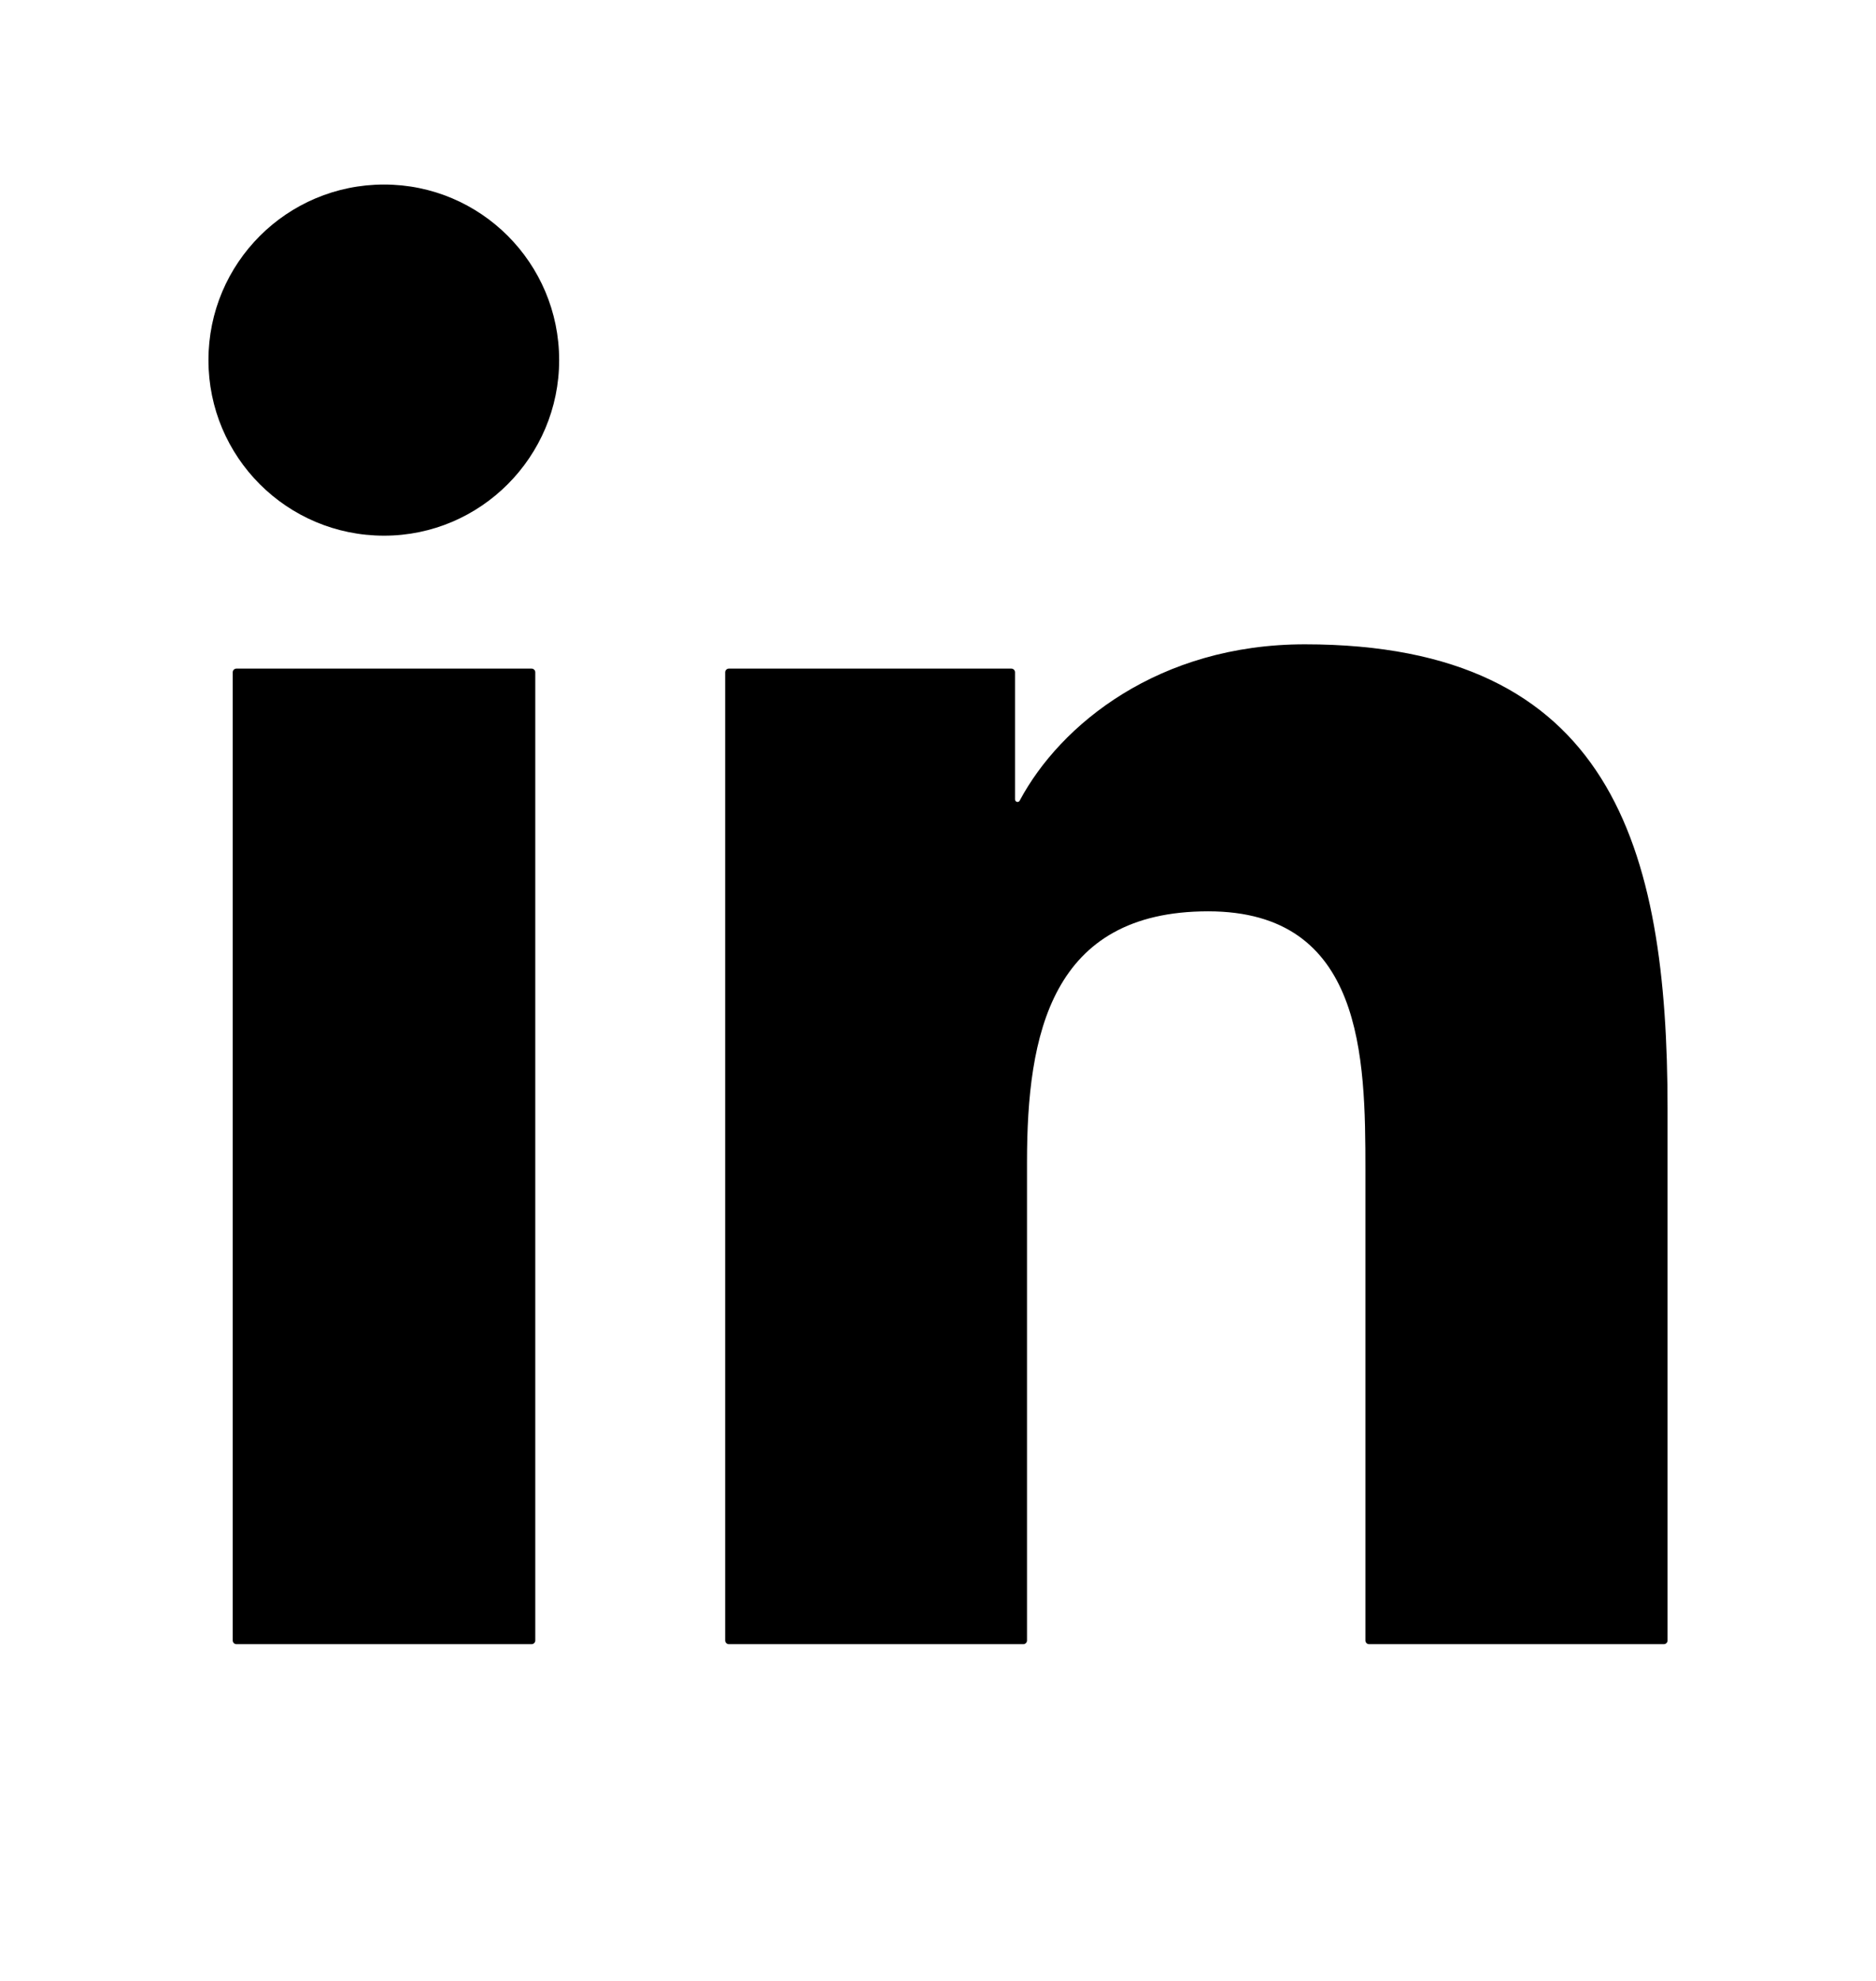 <?xml version="1.0" encoding="UTF-8"?>
<svg xmlns="http://www.w3.org/2000/svg" width="18" height="19" viewBox="0 0 18 19" fill="none">
  <path fill-rule="evenodd" clip-rule="evenodd" d="M5.101 15.77C5.12 15.77 5.136 15.754 5.136 15.735L5.136 6.448C5.136 6.429 5.12 6.413 5.101 6.413L2.268 6.413C2.249 6.413 2.233 6.429 2.233 6.448L2.233 15.735C2.233 15.754 2.249 15.77 2.268 15.77L5.101 15.77ZM2 3.454C2 4.384 2.753 5.138 3.685 5.138C4.613 5.138 5.365 4.38 5.365 3.454C5.365 2.524 4.613 1.77 3.685 1.77C2.753 1.77 2 2.524 2 3.454ZM15.965 15.77C15.984 15.77 16 15.754 16 15.735L16 10.636C16 8.117 15.458 6.18 12.52 6.18C11.119 6.18 10.174 6.948 9.784 7.679C9.78 7.687 9.772 7.692 9.763 7.692C9.75 7.692 9.739 7.681 9.739 7.668L9.739 6.448C9.739 6.429 9.723 6.413 9.704 6.413L6.993 6.413C6.974 6.413 6.958 6.429 6.958 6.448L6.958 15.735C6.958 15.754 6.974 15.77 6.993 15.77L9.819 15.77C9.838 15.77 9.854 15.754 9.854 15.735L9.854 11.145C9.854 9.924 10.083 8.741 11.592 8.741C13.082 8.741 13.101 10.138 13.101 11.222L13.101 15.735C13.101 15.754 13.116 15.77 13.136 15.77L15.965 15.77Z" fill="black"></path>
</svg>
